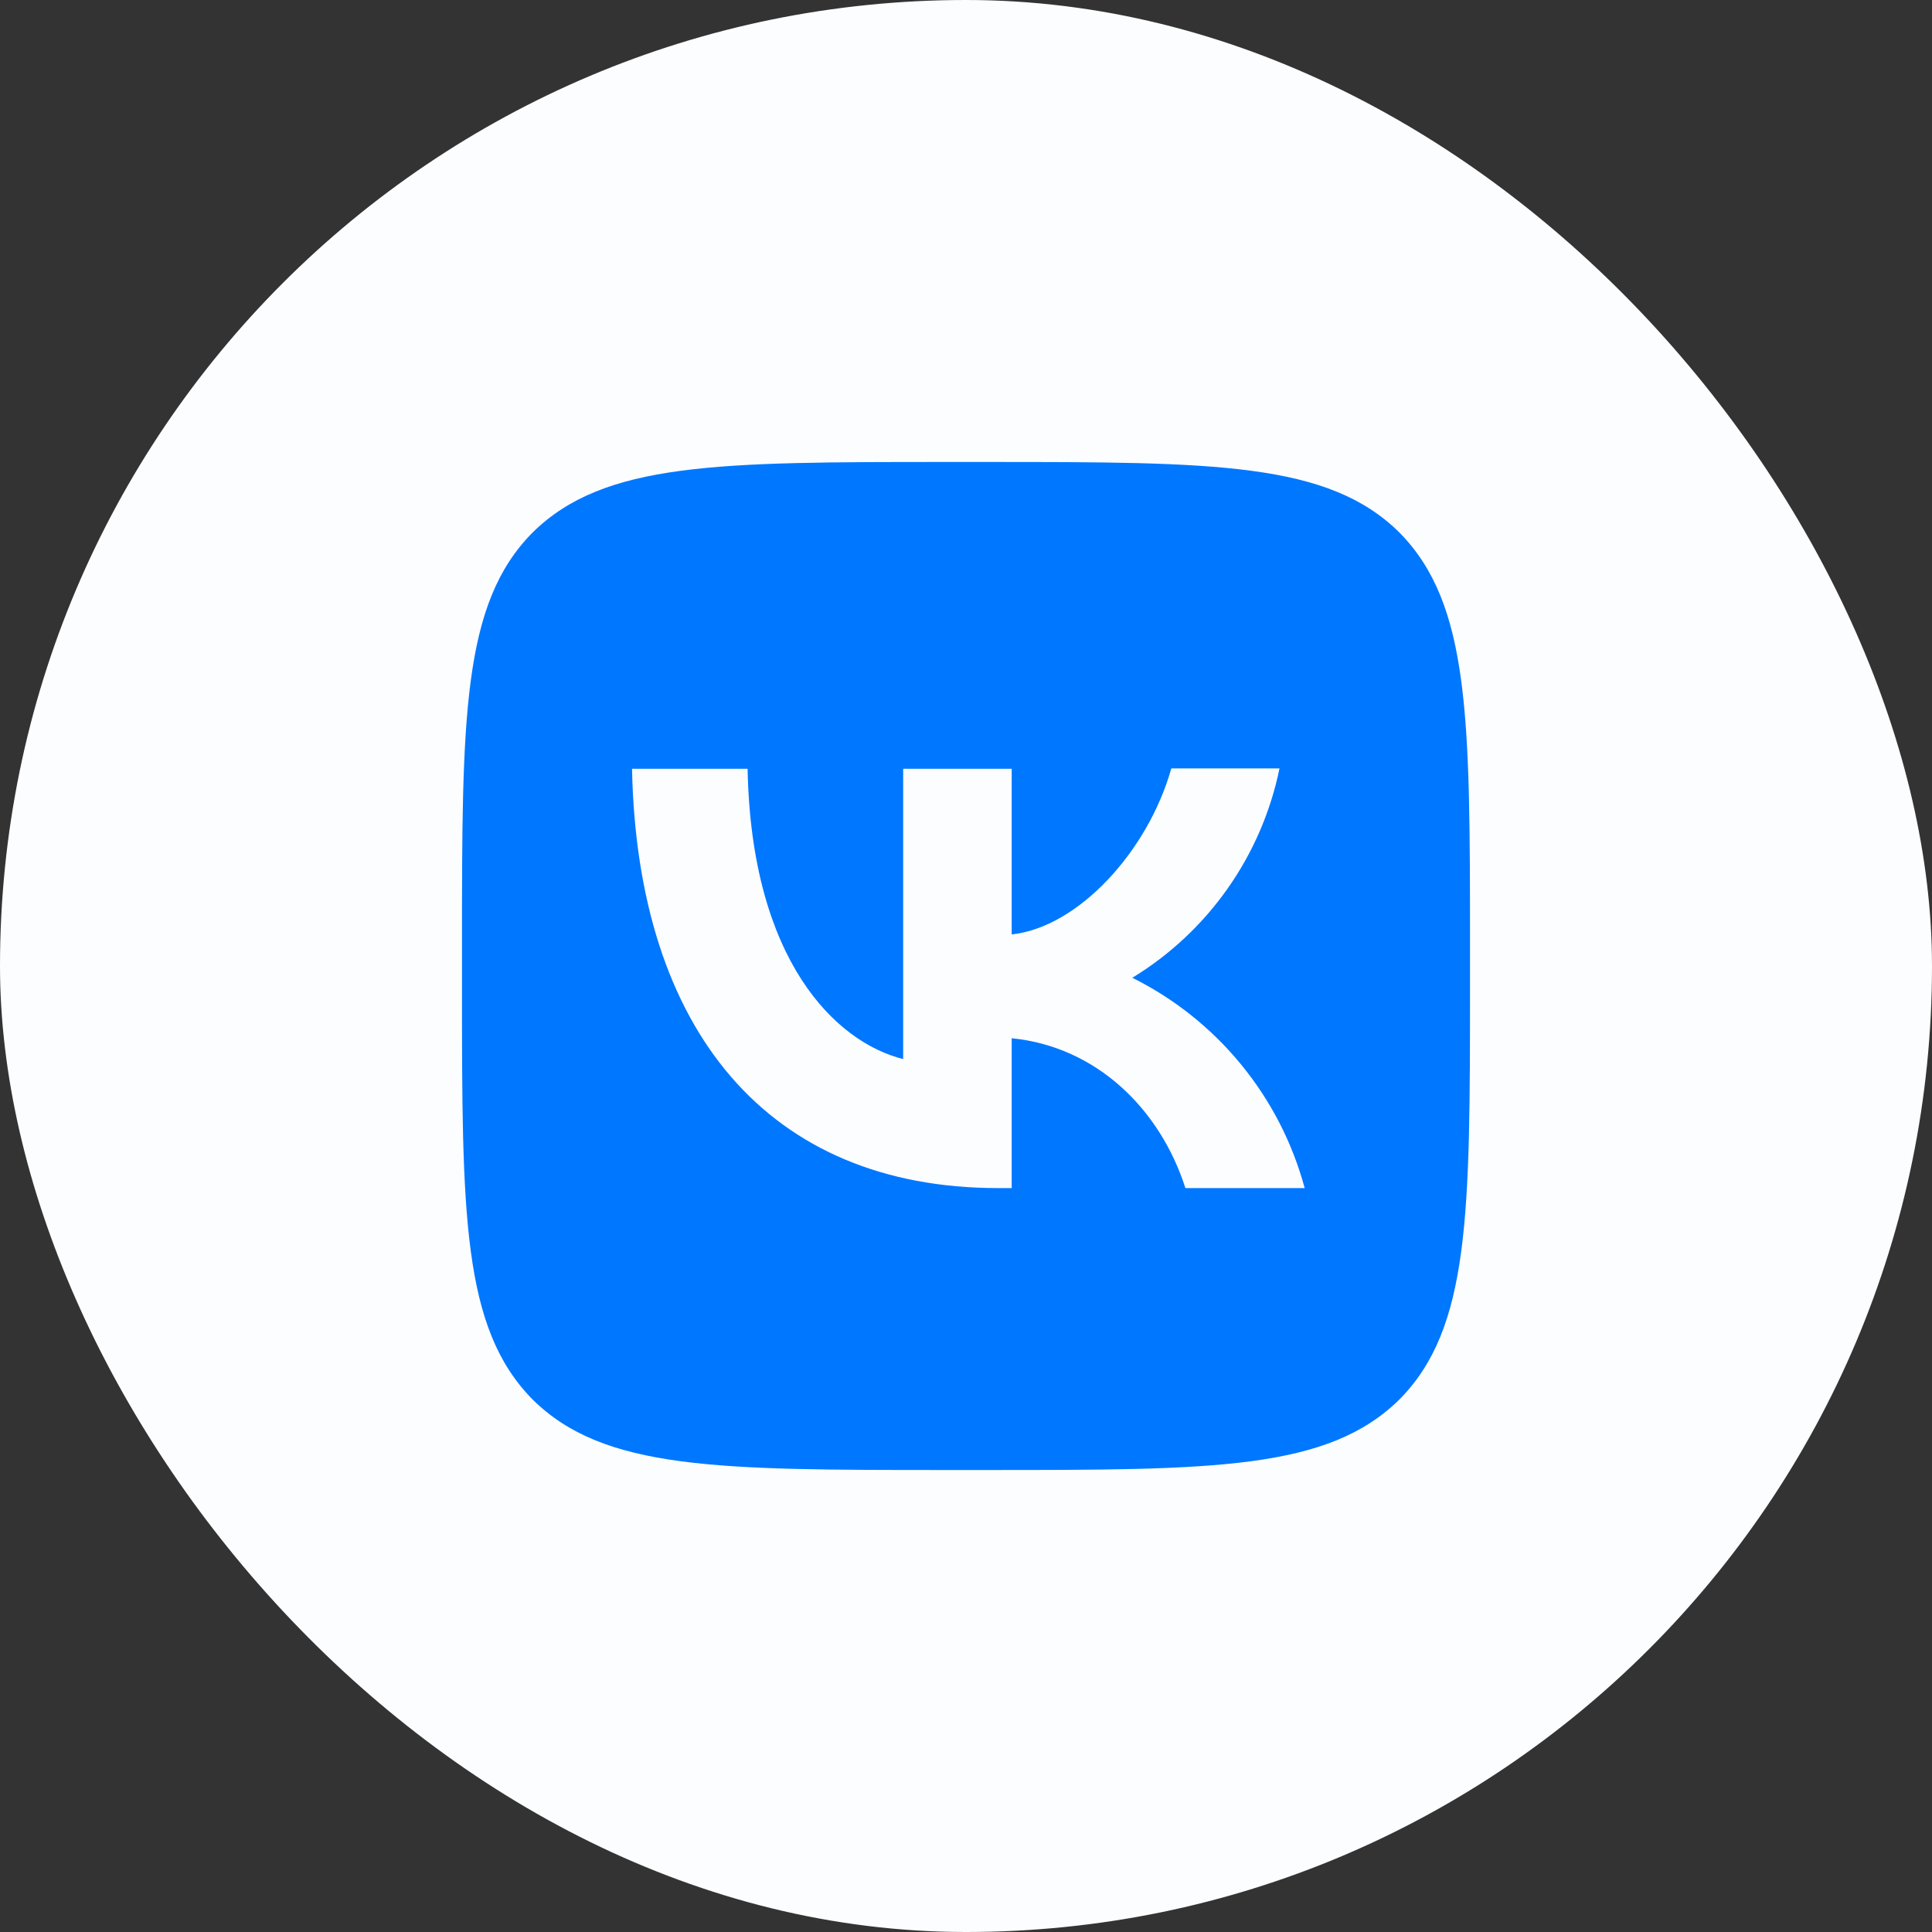 <?xml version="1.0" encoding="UTF-8"?> <svg xmlns="http://www.w3.org/2000/svg" width="46" height="46" viewBox="0 0 46 46" fill="none"><rect x="0" y="0" width="46" height="46" fill="#333333" stroke="none"/><rect width="46" height="46" rx="23" fill="#FBFDFF"></rect><path d="M12.68 12.68C11 14.376 11 17.088 11 22.52V23.48C11 28.904 11 31.616 12.68 33.32C14.376 35 17.088 35 22.52 35H23.48C28.904 35 31.616 35 33.32 33.32C35 31.624 35 28.912 35 23.48V22.52C35 17.096 35 14.384 33.32 12.68C31.624 11 28.912 11 23.48 11H22.52C17.096 11 14.384 11 12.68 12.68ZM15.048 18.304H17.8C17.888 22.88 19.904 24.816 21.504 25.216V18.304H24.088V22.248C25.664 22.08 27.328 20.28 27.888 18.296H30.464C30.254 19.323 29.834 20.296 29.231 21.153C28.628 22.011 27.855 22.735 26.96 23.28C27.959 23.777 28.842 24.481 29.549 25.344C30.257 26.207 30.773 27.21 31.064 28.288H28.224C27.616 26.392 26.096 24.92 24.088 24.72V28.288H23.768C18.296 28.288 15.176 24.544 15.048 18.304Z" fill="#0077FF"></path></svg> 